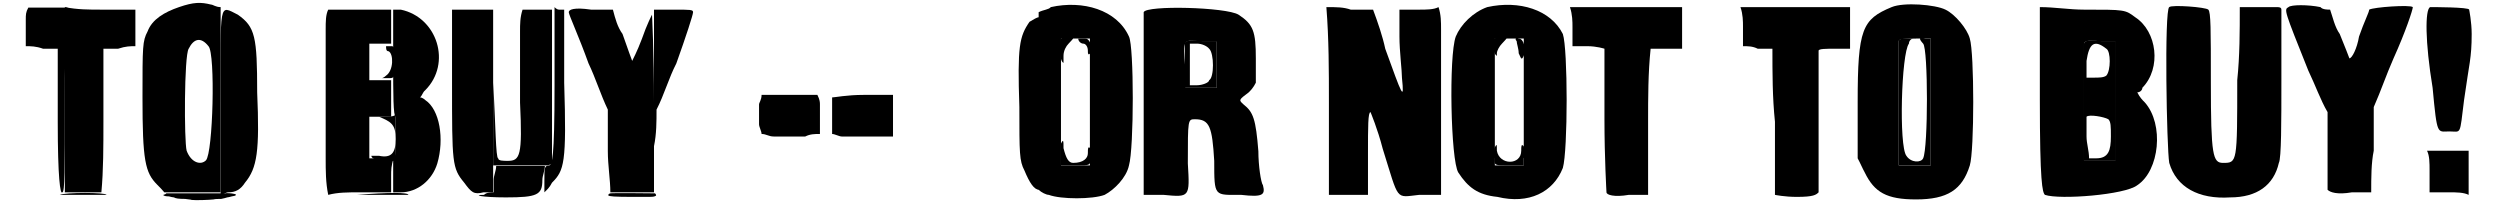 <?xml version='1.0' encoding='utf-8'?>
<svg xmlns="http://www.w3.org/2000/svg" xmlns:xlink="http://www.w3.org/1999/xlink" width="483px" height="40px" viewBox="0 0 4833 408" version="1.1">
<defs>
<path id="gl11531" d="M 4 24 C 4 33 4 52 4 57 C 4 67 4 72 4 76 C 14 76 24 76 38 81 C 48 81 57 81 67 81 C 67 129 67 177 67 225 C 67 336 72 369 76 364 C 81 364 81 321 81 182 C 81 124 81 62 86 0 C 72 0 57 0 48 0 C 33 0 19 0 9 0 C 4 9 4 14 4 24 z" fill="black"/><!-- width=91 height=374 -->
<path id="gl11532" d="M 225 14 C 196 24 172 38 163 62 C 153 81 153 91 153 192 C 153 316 158 340 182 364 C 187 369 192 374 196 379 C 216 379 235 379 249 379 C 268 379 288 379 307 379 C 307 321 307 259 307 196 C 307 134 307 76 307 14 C 297 14 292 9 288 9 C 268 4 254 4 225 14 M 283 91 C 297 105 292 302 278 316 C 268 326 249 321 240 297 C 235 278 235 110 244 96 C 254 76 268 72 283 91 M 0 196 C 0 259 0 321 0 379 C 14 379 24 379 38 379 C 48 379 62 379 72 379 C 76 336 76 288 76 240 C 76 192 76 144 76 96 C 86 96 96 96 105 96 C 120 91 129 91 139 91 C 139 76 139 67 139 52 C 139 43 139 33 139 19 C 115 19 91 19 72 19 C 48 19 24 19 0 14 C 0 76 0 139 0 196 z" fill="black"/><!-- width=312 height=388 -->
<path id="gl11533" d="M 4 192 C 4 249 4 312 4 374 C 9 374 14 369 19 369 C 33 369 43 364 52 350 C 76 321 81 288 76 172 C 76 62 72 43 38 19 C 0 0 4 -10 4 192 M 211 48 C 211 91 211 134 211 302 C 211 326 211 350 216 374 C 235 369 254 369 278 369 C 297 369 321 369 340 369 C 340 360 340 345 340 336 C 340 326 340 316 345 302 C 336 302 331 302 321 302 C 316 302 307 302 297 302 C 297 288 297 278 297 259 C 297 244 297 235 297 220 C 307 220 316 220 321 220 C 331 220 336 220 340 220 C 340 206 340 196 340 182 C 340 172 340 158 340 148 C 336 148 331 148 321 148 C 316 148 307 148 297 148 C 297 134 297 124 297 115 C 297 100 297 91 297 76 C 307 76 316 76 321 76 C 331 76 336 76 340 76 C 340 67 340 52 340 43 C 340 28 340 19 340 9 C 321 9 297 9 278 9 C 259 9 235 9 216 9 C 211 19 211 33 211 48 z" fill="black"/><!-- width=350 height=379 -->
<path id="gl11534" d="M 9 4 C 9 9 9 14 14 14 C 24 19 24 52 9 62 C 9 62 4 67 0 67 C 4 67 9 67 14 67 C 24 67 28 67 28 38 C 28 4 24 4 19 4 C 9 4 9 4 9 4 z" fill="black"/><!-- width=33 height=76 -->
<path id="gl11535" d="M 19 4 C 43 14 52 19 52 48 C 52 76 43 86 19 81 C 9 81 4 81 4 81 C 4 86 14 91 28 91 C 38 91 48 91 52 91 C 52 76 52 62 52 48 C 52 28 52 14 52 0 C 48 4 38 4 28 4 C 4 4 0 4 19 4 z" fill="black"/><!-- width=62 height=96 -->
<path id="gl11536" d="M 4 115 C 4 172 4 220 9 220 C 9 220 9 240 9 259 C 9 288 9 302 4 302 C 4 302 4 321 4 340 C 4 350 4 360 4 369 C 9 369 14 369 19 369 C 52 369 81 345 91 312 C 105 264 96 206 67 187 C 67 187 62 182 57 182 C 62 177 62 172 67 168 C 120 115 91 24 19 9 C 14 9 9 9 4 9 C 4 43 4 76 4 115 M 120 153 C 120 312 120 321 144 350 C 158 369 163 374 182 369 C 187 369 196 369 201 369 C 201 360 201 350 201 340 C 201 326 201 244 201 158 C 201 110 201 57 201 9 C 187 9 172 9 158 9 C 144 9 129 9 120 9 C 120 57 120 105 120 153 z" fill="black"/><!-- width=211 height=379 -->
<path id="gl11537" d="M 57 52 C 57 76 57 139 57 192 C 62 297 57 307 33 307 C 24 307 14 307 14 302 C 9 302 9 235 4 153 C 4 105 4 57 4 9 C 4 62 4 110 4 163 C 4 216 4 264 4 316 C 19 316 33 316 48 316 C 72 316 96 316 105 316 C 110 316 115 316 120 312 C 120 264 120 211 120 158 C 120 110 120 57 120 9 C 110 9 100 9 91 9 C 81 9 72 9 62 9 C 57 24 57 38 57 52 z" fill="black"/><!-- width=129 height=326 -->
<path id="gl11538" d="M 24 158 C 24 307 19 312 14 316 C 4 316 4 321 4 345 C 4 350 4 360 4 369 C 9 364 14 360 19 350 C 43 326 48 312 43 153 C 43 105 43 57 43 9 C 38 9 33 9 33 9 C 28 9 24 4 24 4 C 24 57 24 110 24 158 M 52 14 C 52 19 72 62 91 115 C 105 144 115 177 129 206 C 129 235 129 259 129 288 C 129 316 134 345 134 369 C 148 369 163 369 177 369 C 192 369 206 369 220 369 C 220 312 220 254 220 192 C 220 96 216 14 216 19 C 216 19 206 38 196 67 C 187 91 177 110 177 110 C 177 110 168 86 158 57 C 148 43 144 28 139 9 C 124 9 110 9 96 9 C 62 4 52 9 52 14 z" fill="black"/><!-- width=225 height=379 -->
<path id="gl11539" d="M 4 177 C 4 292 4 326 4 278 C 9 254 9 230 9 206 C 24 177 33 144 48 115 C 67 62 81 19 81 14 C 81 9 76 9 43 9 C 28 9 14 9 4 9 C 4 62 4 120 4 177 M 744 33 C 724 62 720 81 724 201 C 724 292 724 307 734 326 C 744 350 753 364 763 364 C 763 364 763 288 763 192 C 763 91 763 24 763 24 C 758 24 753 28 744 33 M 211 196 C 211 206 211 225 211 235 C 211 240 216 249 216 254 C 225 254 230 259 240 259 C 254 259 283 259 302 259 C 312 254 321 254 331 254 C 331 249 331 240 331 235 C 331 220 331 206 331 196 C 331 192 331 187 326 177 C 307 177 292 177 273 177 C 254 177 235 177 216 177 C 216 187 211 192 211 196 M 355 182 C 355 187 355 201 355 220 C 355 230 355 244 355 254 C 360 254 369 259 374 259 C 398 259 412 259 456 259 C 460 259 465 259 475 259 C 475 244 475 230 475 220 C 475 206 475 192 475 177 C 456 177 436 177 417 177 C 384 177 360 182 355 182 z" fill="black"/><!-- width=772 height=379 -->
<path id="gl11540" d="M 38 28 C 38 38 38 43 38 52 C 33 52 24 52 19 57 C -5 57 14 62 62 62 C 124 62 134 57 134 28 C 134 19 139 9 139 0 C 120 0 105 0 91 0 C 72 0 57 0 43 0 C 43 9 38 19 38 28 z" fill="black"/><!-- width=148 height=81 -->
<path id="gl11541" d="M 4 9 C 4 9 19 9 48 9 C 72 9 96 9 96 9 C 96 4 14 4 4 9 z" fill="black"/><!-- width=100 height=24 -->
<path id="gl11542" d="M 67 9 C 43 9 24 9 0 9 C 28 9 57 9 86 9 C 134 9 168 9 168 9 C 168 4 129 4 67 9 z" fill="black"/><!-- width=177 height=24 -->
<path id="gl11543" d="M 129 10 C 129 10 102 10 70 10 C 51 10 31 10 12 10 C 11 11 10 12 9 12 C 7 13 6 13 6 13 C 6 15 11 16 17 16 C 21 17 25 18 27 18 C 30 20 36 21 49 21 C 54 22 60 22 62 23 C 69 24 97 23 105 22 C 108 21 115 21 120 21 C 125 20 129 19 132 18 C 133 18 138 17 141 16 C 150 15 152 12 145 11 C 142 10 129 9 129 10 z" fill="black"/><!-- width=157 height=33 -->
<path id="gl11544" d="M 9 10 C 7 10 4 13 5 14 C 6 16 17 17 54 17 C 58 17 69 17 77 17 C 90 17 93 17 96 16 C 100 15 100 13 97 10 C 96 10 14 9 9 10 z" fill="black"/><!-- width=107 height=28 -->
<path id="gl11545" d="M 4 4 C 0 9 0 48 9 52 C 9 52 9 48 9 38 C 9 28 14 19 19 14 C 24 9 28 4 28 4 C 28 0 9 0 4 4 M 38 4 C 38 9 43 14 48 14 C 52 14 57 19 57 28 C 57 33 57 38 62 33 C 67 24 62 4 52 4 C 48 4 38 4 38 4 M 4 211 C 4 216 4 225 4 235 C 4 240 4 249 4 254 C 14 254 24 254 33 254 C 62 254 62 254 62 240 C 67 235 62 225 62 220 C 57 216 57 220 57 230 C 57 240 48 249 28 249 C 19 249 14 240 9 220 C 9 206 9 201 4 211 z" fill="black"/><!-- width=72 height=264 -->
<path id="gl11546" d="M 4 9 C 4 14 4 33 4 57 C 4 67 4 81 4 96 C 14 96 24 96 38 96 C 48 96 57 96 67 96 C 67 81 67 67 67 52 C 67 33 67 19 67 4 C 57 4 48 4 38 4 C 14 0 4 4 4 9 M 52 19 C 62 28 62 76 52 81 C 52 86 38 91 28 91 C 24 91 19 91 14 91 C 14 76 14 62 14 52 C 14 38 14 24 14 9 C 19 9 24 9 28 9 C 38 9 48 14 52 19 z" fill="black"/><!-- width=76 height=105 -->
<path id="gl11547" d="M 28 14 C 24 19 14 19 4 24 C 4 81 4 139 4 201 C 4 259 4 316 4 374 C 9 379 19 384 24 384 C 48 393 110 393 134 384 C 153 374 177 350 182 326 C 192 292 192 91 182 72 C 158 19 91 0 28 14 M 105 201 C 105 244 105 283 105 326 C 96 326 86 326 76 326 C 67 326 57 326 48 326 C 48 283 48 244 48 201 C 48 134 48 76 48 76 C 48 76 62 76 76 76 C 86 76 96 76 105 76 C 105 120 105 158 105 201 z" fill="black"/><!-- width=201 height=403 -->
<path id="gl11548" d="M 9 14 C 9 14 9 100 9 196 C 9 254 9 316 9 374 C 24 374 38 374 48 374 C 100 379 100 379 96 312 C 96 225 96 225 110 225 C 139 225 144 240 148 307 C 148 379 148 374 201 374 C 244 379 249 374 244 355 C 240 350 235 316 235 288 C 230 225 225 211 206 196 C 196 187 196 187 216 172 C 220 168 225 163 230 153 C 230 139 230 124 230 105 C 230 52 225 38 196 19 C 172 4 14 0 9 14 M 153 115 C 153 134 153 148 153 163 C 144 163 134 163 124 163 C 110 163 100 163 91 163 C 91 148 91 134 91 124 C 86 67 86 67 124 72 C 134 72 144 72 153 72 C 153 86 153 100 153 115 z" fill="black"/><!-- width=259 height=388 -->
<path id="gl11549" d="M 4 4 C 0 9 0 33 9 38 C 9 38 9 38 9 33 C 9 28 14 19 19 14 C 24 9 28 4 28 4 C 28 0 9 0 4 4 M 48 9 C 48 14 52 24 52 33 C 57 43 57 48 62 38 C 67 24 62 4 52 4 C 48 0 43 4 48 9 M 4 220 C 4 225 0 235 4 240 C 4 254 4 254 33 254 C 43 254 52 254 62 254 C 62 249 62 244 62 240 C 67 230 62 220 62 216 C 57 211 57 216 57 225 C 57 254 14 254 9 225 C 9 211 9 211 4 220 z" fill="black"/><!-- width=72 height=264 -->
<path id="gl11550" d="M 76 14 C 48 24 24 48 14 72 C 0 110 4 316 19 340 C 38 369 57 384 96 388 C 158 403 206 379 225 331 C 235 297 235 96 225 67 C 201 19 139 0 76 14 M 148 201 C 148 244 148 283 148 326 C 139 326 129 326 120 326 C 110 326 100 326 91 326 C 91 283 91 244 91 201 C 91 134 91 76 91 76 C 91 76 105 76 120 76 C 129 76 139 76 148 76 C 148 120 148 158 148 201 z" fill="black"/><!-- width=244 height=403 -->
<path id="gl11551" d="M 4 9 C 4 9 4 67 4 134 C 4 172 4 216 4 254 C 14 254 24 254 38 254 C 48 254 57 254 67 254 C 67 211 67 172 67 129 C 67 86 67 48 67 4 C 62 4 57 4 57 4 C 43 0 43 4 52 14 C 62 24 62 220 52 240 C 48 249 28 249 19 235 C 4 216 9 33 24 14 C 24 9 28 4 33 4 C 28 4 24 4 19 4 C 14 4 4 4 4 9 z" fill="black"/><!-- width=76 height=264 -->
<path id="gl11552" d="M 4 9 C 4 9 4 67 4 129 C 4 163 4 201 4 240 C 14 240 24 240 38 240 C 48 240 57 240 67 240 C 67 201 67 163 67 124 C 67 81 67 43 67 4 C 57 4 48 4 38 4 C 14 0 4 4 4 9 M 48 19 C 57 24 57 62 48 72 C 43 76 33 76 24 76 C 19 76 14 76 9 76 C 9 67 9 57 9 43 C 14 9 24 0 48 19 M 52 158 C 57 163 57 172 57 192 C 57 220 52 235 28 235 C 24 235 19 235 14 235 C 14 220 9 206 9 192 C 9 172 9 153 9 153 C 14 148 43 153 52 158 z" fill="black"/><!-- width=76 height=249 -->
<path id="gl11776" d="M 302 14 C 244 38 235 57 235 201 C 235 235 235 273 235 312 C 240 321 244 331 249 340 C 268 379 292 393 350 393 C 412 393 441 374 456 326 C 465 297 465 105 456 76 C 451 57 427 28 408 19 C 388 9 326 4 302 14 M 379 201 C 379 244 379 283 379 326 C 369 326 360 326 350 326 C 336 326 326 326 316 326 C 316 288 316 244 316 206 C 316 139 316 81 316 81 C 316 76 331 76 350 76 C 360 76 369 76 379 76 C 379 120 379 158 379 201 M 9 52 C 9 67 9 76 9 91 C 19 91 28 91 38 96 C 48 96 57 96 67 96 C 67 144 67 192 72 240 C 72 321 72 384 72 384 C 72 384 91 388 115 388 C 148 388 153 384 158 379 C 158 374 158 307 158 235 C 158 163 158 100 158 100 C 158 96 172 96 192 96 C 201 96 211 96 220 96 C 220 81 220 67 220 57 C 220 43 220 28 220 14 C 187 14 148 14 115 14 C 76 14 43 14 4 14 C 9 28 9 43 9 52 z" fill="black"/><!-- width=475 height=403 -->
<path id="gl11777" d="M 4 187 C 4 350 9 369 14 374 C 43 384 172 374 196 355 C 240 326 249 235 211 192 C 206 187 201 182 196 172 C 201 172 206 168 206 163 C 244 124 235 52 192 24 C 172 9 172 9 91 9 C 62 9 33 4 4 4 C 4 67 4 129 4 187 M 153 187 C 153 230 153 268 153 307 C 144 307 134 307 124 307 C 110 307 100 307 91 307 C 91 268 91 230 91 196 C 91 134 91 76 91 76 C 91 72 100 67 124 72 C 134 72 144 72 153 72 C 153 110 153 148 153 187 z" fill="black"/><!-- width=249 height=388 -->
<path id="gl11778" d="M 9 192 C 9 249 9 312 9 374 C 24 374 33 374 48 374 C 62 374 72 374 86 374 C 86 345 86 316 86 292 C 86 240 86 211 91 211 C 91 211 105 244 115 283 C 148 388 139 379 187 374 C 201 374 216 374 230 374 C 230 326 230 278 230 230 C 230 153 230 67 230 48 C 230 33 230 19 225 4 C 216 9 201 9 187 9 C 172 9 163 9 148 9 C 148 28 148 43 148 62 C 148 91 153 129 153 144 C 158 192 153 177 120 86 C 115 62 105 33 96 9 C 81 9 67 9 52 9 C 38 4 24 4 4 4 C 9 67 9 129 9 192 z" fill="black"/><!-- width=244 height=388 -->
<path id="gl11779" d="M 9 43 C 9 57 9 67 9 81 C 19 81 28 81 38 81 C 57 81 72 86 72 86 C 72 86 72 148 72 225 C 72 302 76 369 76 369 C 76 374 91 379 120 374 C 129 374 144 374 158 374 C 158 326 158 278 158 230 C 158 182 158 134 163 86 C 172 86 182 86 192 86 C 201 86 211 86 225 86 C 225 72 225 57 225 43 C 225 33 225 19 225 4 C 187 4 148 4 115 4 C 76 4 43 4 4 4 C 9 19 9 33 9 43 z" fill="black"/><!-- width=235 height=388 -->
<path id="gl11780" d="M 14 9 C 4 14 9 288 14 316 C 28 364 72 388 134 384 C 187 384 220 360 230 316 C 235 307 235 235 235 153 C 235 105 235 57 235 14 C 235 9 230 9 225 9 C 220 9 201 9 187 9 C 172 9 163 9 153 9 C 153 57 153 105 148 153 C 148 316 148 316 120 316 C 100 316 96 302 96 158 C 96 52 96 19 91 14 C 86 9 19 4 14 9 M 249 9 C 240 14 240 14 288 134 C 302 163 312 192 326 216 C 326 244 326 268 326 292 C 326 331 326 369 326 369 C 331 374 345 379 374 374 C 384 374 398 374 412 374 C 412 345 412 316 417 292 C 417 264 417 235 417 206 C 432 172 441 144 456 110 C 480 57 494 14 494 9 C 489 4 417 9 408 14 C 408 19 398 38 388 67 C 384 91 374 110 369 110 C 369 110 360 86 350 62 C 340 48 336 28 331 14 C 326 14 316 14 312 9 C 288 4 254 4 249 9 z" fill="black"/><!-- width=504 height=398 -->
<path id="gl11781" d="M 14 4 C 4 9 4 72 19 163 C 28 259 28 249 52 249 C 76 249 72 259 81 187 C 91 115 96 105 96 57 C 96 33 91 9 91 9 C 91 4 19 4 14 4 z" fill="black"/><!-- width=105 height=264 -->
<path id="gl11782" d="M 9 48 C 9 62 9 76 9 91 C 24 91 38 91 48 91 C 62 91 76 91 86 96 C 86 81 86 67 86 52 C 86 38 86 24 86 9 C 76 9 62 9 48 9 C 33 9 19 9 4 9 C 9 19 9 33 9 48 z" fill="black"/><!-- width=100 height=105 -->
</defs>
<use xlink:href="#gl11531" x="0" y="15"/>
<use xlink:href="#gl11532" x="81" y="0"/>
<use xlink:href="#gl11533" x="384" y="10"/>
<use xlink:href="#gl11534" x="705" y="87"/>
<use xlink:href="#gl11535" x="681" y="226"/>
<use xlink:href="#gl11536" x="724" y="10"/>
<use xlink:href="#gl11537" x="921" y="10"/>
<use xlink:href="#gl11538" x="1022" y="10"/>
<use xlink:href="#gl11539" x="1238" y="10"/>
<use xlink:href="#gl11540" x="888" y="327"/>
<use xlink:href="#gl11541" x="67" y="375"/>
<use xlink:href="#gl11542" x="590" y="375"/>
<use xlink:href="#gl11543" x="269" y="371"/>
<use xlink:href="#gl11544" x="1147" y="371"/>
<use xlink:href="#gl11545" x="2040" y="72"/>
<use xlink:href="#gl11546" x="2284" y="77"/>
<use xlink:href="#gl11547" x="1996" y="0"/>
<use xlink:href="#gl11548" x="2198" y="10"/>
<use xlink:href="#gl11549" x="2894" y="72"/>
<use xlink:href="#gl11550" x="2808" y="0"/>
<use xlink:href="#gl11551" x="3691" y="72"/>
<use xlink:href="#gl11552" x="4056" y="77"/>
<use xlink:href="#gl11776" x="3379" y="0"/>
<use xlink:href="#gl11777" x="3969" y="10"/>
<use xlink:href="#gl11778" x="2563" y="10"/>
<use xlink:href="#gl11779" x="3043" y="10"/>
<use xlink:href="#gl11780" x="4214" y="5"/>
<use xlink:href="#gl11781" x="4728" y="10"/>
<use xlink:href="#gl11782" x="4732" y="288"/>
</svg>
